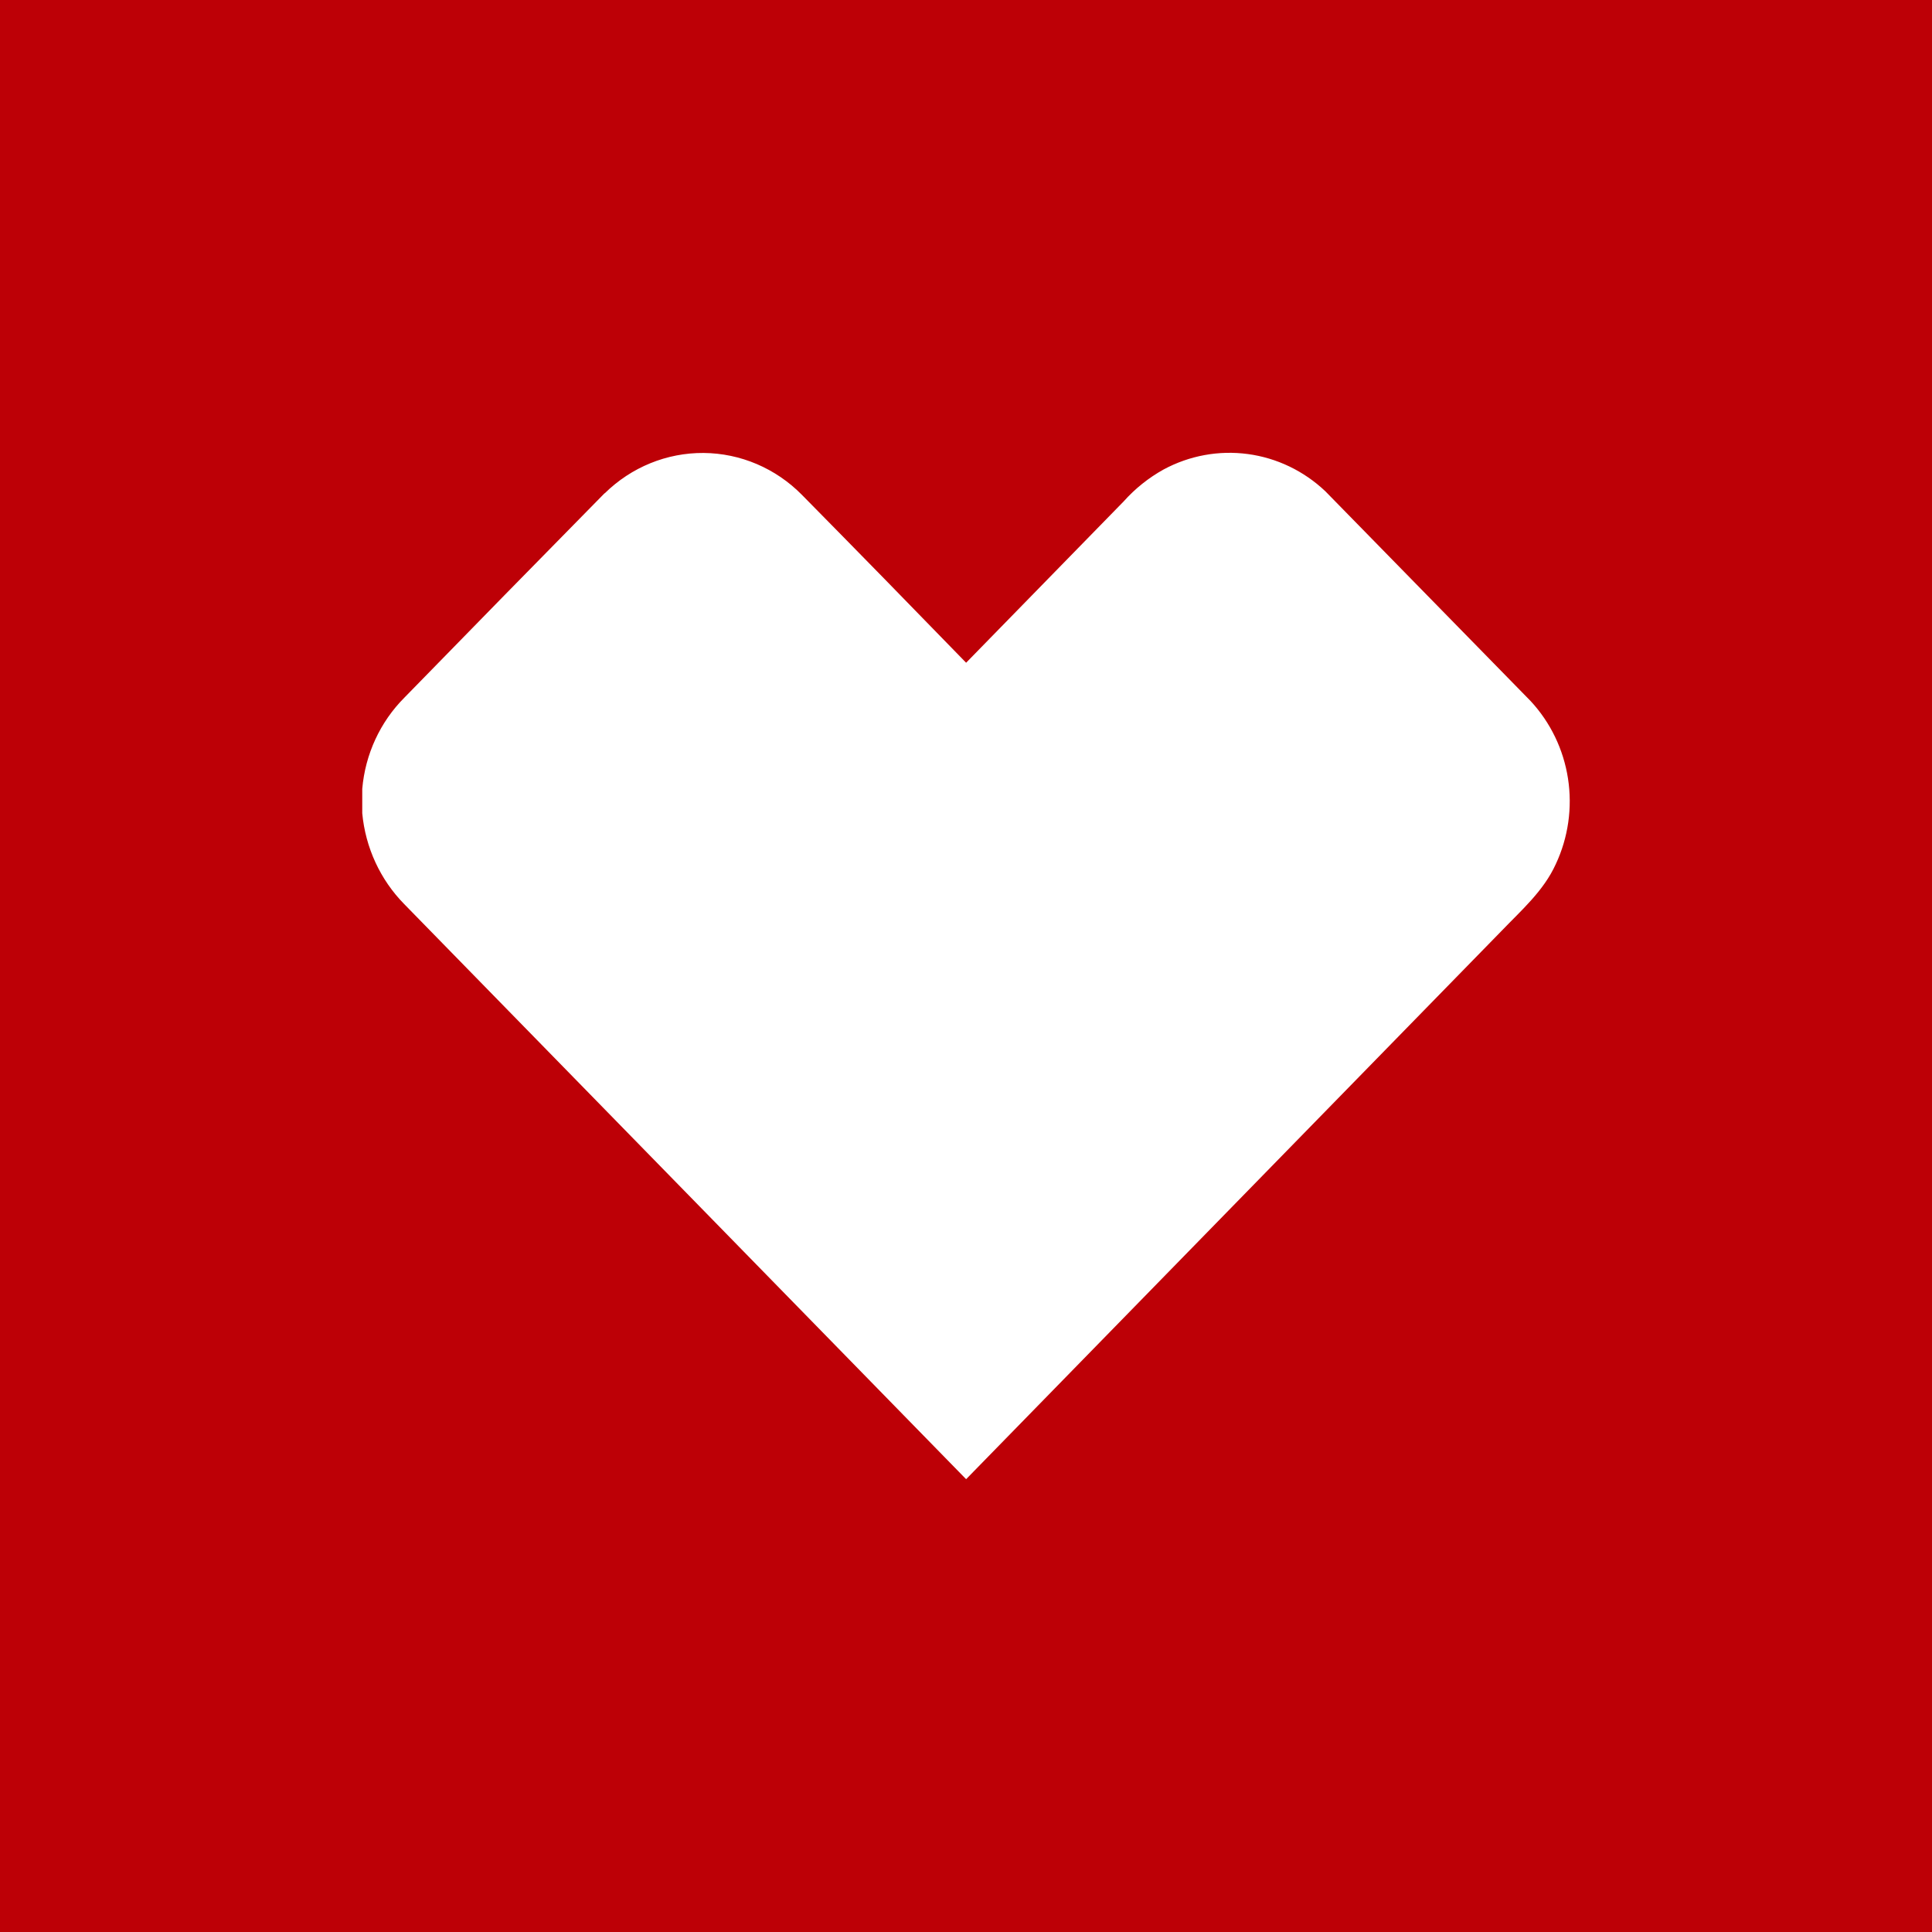 <svg width="64" height="64" viewBox="0 0 64 64" fill="none" xmlns="http://www.w3.org/2000/svg">
<rect width="64" height="64" fill="#BD0006"/>
<path fill-rule="evenodd" clip-rule="evenodd" d="M20.032 16.342C20.912 15.476 22.088 14.996 23.309 15.005C24.53 15.015 25.698 15.513 26.565 16.393C28.382 18.236 30.195 20.09 32.004 21.954L37.221 16.612C37.602 16.185 38.05 15.827 38.546 15.552C39.403 15.09 40.378 14.912 41.338 15.041C42.298 15.17 43.195 15.602 43.905 16.275C46.169 18.589 48.435 20.904 50.702 23.221C51.36 23.929 51.793 24.825 51.942 25.79C52.091 26.756 51.95 27.745 51.537 28.626C51.133 29.517 50.391 30.158 49.734 30.844L32.004 49L13.389 29.948C12.597 29.142 12.106 28.078 12 26.94V26.133C12.098 24.987 12.593 23.915 13.396 23.11C15.603 20.846 17.813 18.59 20.025 16.342H20.032Z" fill="white"/>
</svg>
